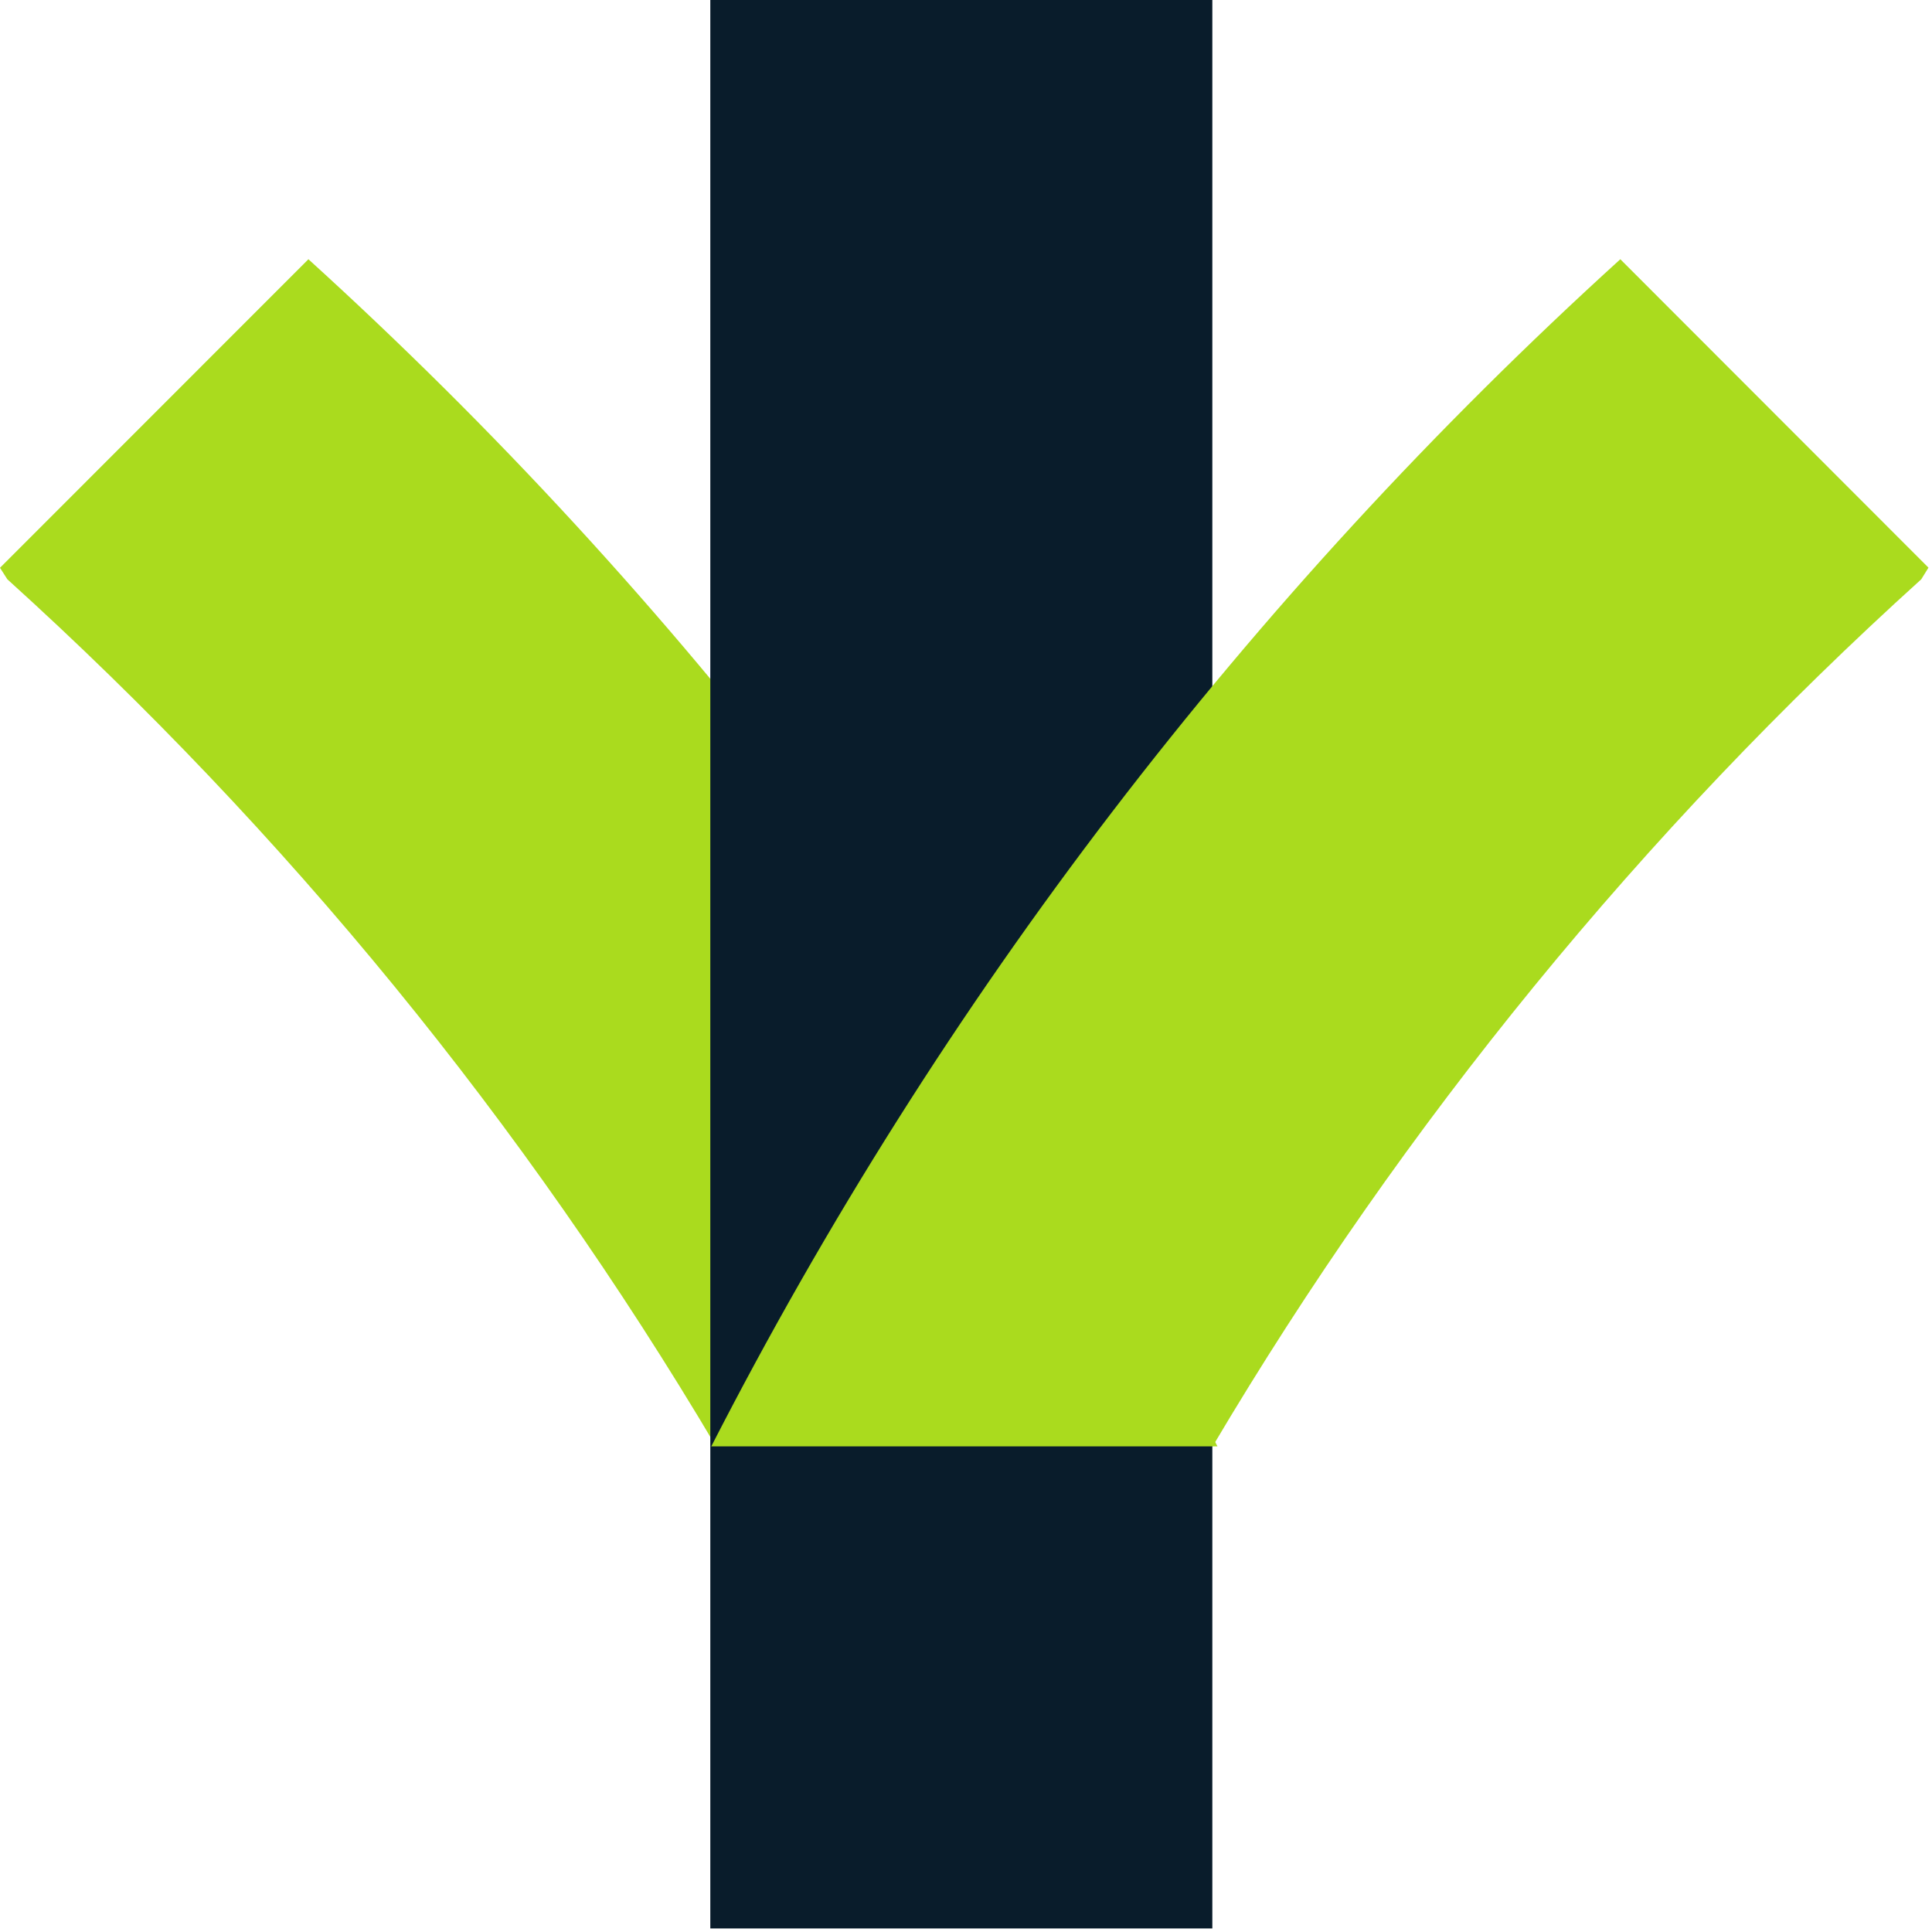 <?xml version="1.0" encoding="utf-8"?>
<svg xmlns="http://www.w3.org/2000/svg" fill="none" height="100%" overflow="visible" preserveAspectRatio="none" style="display: block;" viewBox="0 0 434 434" width="100%">
<g id="Group 39556">
<g id="Layer 2">
<g id="Layer 1">
<path d="M1.649 130.13C64.184 186.701 117.848 252.363 160.838 324.908H273.486C222.023 224.451 152.845 134.111 69.281 58.235L0 127.547L1.649 130.13Z" fill="#AADB1E" id="Vector"/>
<path d="M272.336 432.426V0H159.563V433.204H272.336V432.426Z" fill="#091C2B" id="Vector_2"/>
<path d="M431.587 130.13L433.205 127.516L363.986 58.235C280.432 134.12 211.255 224.458 159.781 324.908H272.398C315.368 252.349 369.035 186.684 431.587 130.13Z" fill="#AADB1E" id="Vector_3"/>
</g>
</g>
</g>
</svg>